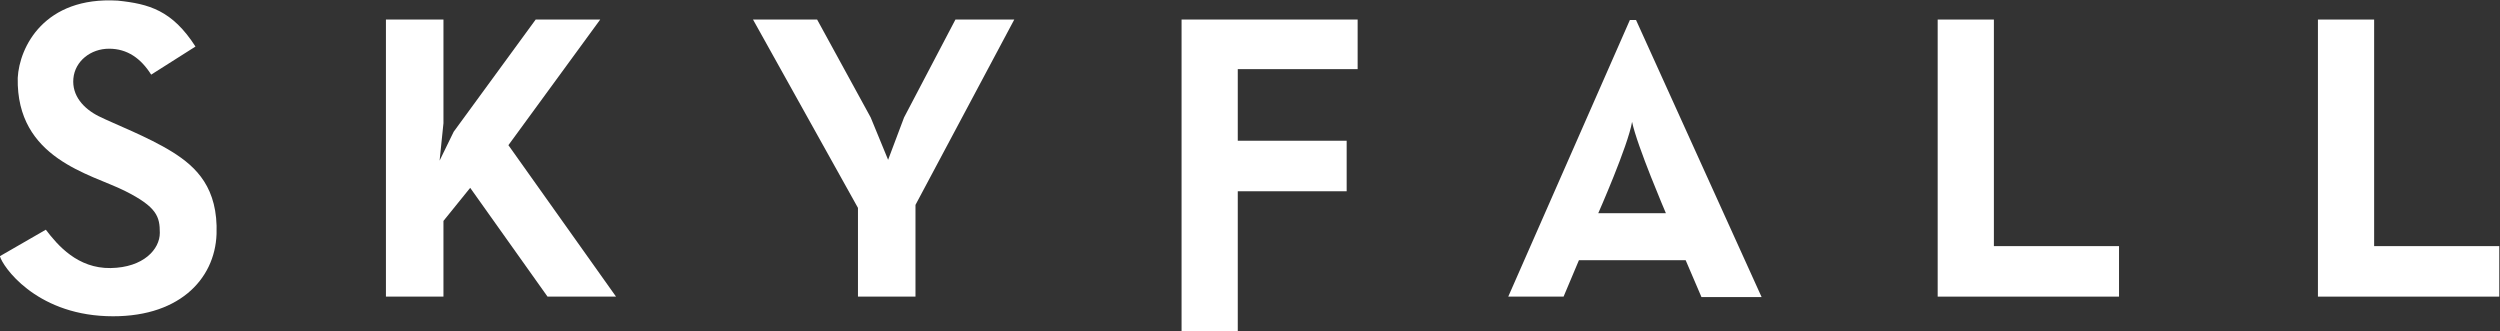 <?xml version="1.0" encoding="UTF-8" standalone="no"?>
<svg xmlns:dc="http://purl.org/dc/elements/1.1/" xmlns:cc="http://creativecommons.org/ns#" xmlns:rdf="http://www.w3.org/1999/02/22-rdf-syntax-ns#" xmlns:svg="http://www.w3.org/2000/svg" xmlns="http://www.w3.org/2000/svg" xmlns:sodipodi="http://sodipodi.sourceforge.net/DTD/sodipodi-0.dtd" xmlns:inkscape="http://www.inkscape.org/namespaces/inkscape" viewBox="0 0 1028.041 136.3" height="136.3" width="1028.041" xml:space="preserve" id="svg2" version="1.1">
  <rect x="0" y="0" width="1028.041" height="136.3" fill="#333333" stroke="none"/>
  <defs id="defs6">
    <clipPath id="clipPath18" clipPathUnits="userSpaceOnUse">
      <path id="path16" d="M 0,837.229 H 1033.051 V 0 H 0 Z"/>
    </clipPath>
  </defs>
  <g transform="matrix(1.333,0,0,-1.333,-160.464,604.848)" id="g10">
    <g id="g12">
      <g clip-path="url(#clipPath18)" id="g14">
        <g transform="translate(289.284,362.245)" id="g40" style="fill:#ffffff">
          <path id="path42" style="fill:#ffffff;fill-opacity:1;fill-rule:evenodd;stroke:none" d="m 0,0 h 21.13 l -33.199,46.72 28.322,38.753 h -19.91 c -10e-4,0 -25.293,-34.607 -25.293,-34.607 l -4.345,-8.914 1.19,11.553 V 85.473 H -49.849 V 0 h 17.744 v 23.354 l 8.251,10.206 z"/>
        </g>
        <g transform="translate(433.271,447.718)" id="g44" style="fill:#ffffff">
          <path id="path46" style="fill:#ffffff;fill-opacity:1;fill-rule:evenodd;stroke:none" d="M 0,0 H -18.151 L -34,-30.206 -38.92,-43.272 -44.294,-30.206 -60.819,0 h -19.777 l 32.376,-58.098 v -27.375 h 17.744 v 28.299 z"/>
        </g>
        <g transform="translate(539.196,432.413)" id="g48" style="fill:#ffffff">
          <path id="path50" style="fill:#ffffff;fill-opacity:1;fill-rule:evenodd;stroke:none" d="M 0,0 V 15.305 H -36.979 -54.317 V 0 -81.002 h 17.338 v 43.345 h 33.593 v 15.578 H -36.979 V 0 Z"/>
        </g>
        <g transform="translate(623.856,416.158)" id="g52" style="fill:#ffffff">
          <path id="path54" style="fill:#ffffff;fill-opacity:1;fill-rule:evenodd;stroke:none" d="m 0,0 c -1.219,-7.314 -10.43,-28.175 -10.43,-28.175 h 20.86 c 0,0 -8.94,20.86 -10.43,28.175 m -21.131,-53.912 h -17.067 l 37.521,85.337 h 1.896 l 38.74,-85.472 H 21.402 l -4.877,11.378 H -16.39 Z"/>
        </g>
        <g transform="translate(735.47,377.824)" id="g56" style="fill:#ffffff">
          <path id="path58" style="fill:#ffffff;fill-opacity:1;fill-rule:evenodd;stroke:none" d="M 0,0 V 69.894 H -17.339 V 0 -15.579 H 0 38.604 V 0 Z"/>
        </g>
        <g transform="translate(852.774,377.824)" id="g60" style="fill:#ffffff">
          <path id="path62" style="fill:#ffffff;fill-opacity:1;fill-rule:evenodd;stroke:none" d="M 0,0 V 69.894 H -17.339 V 0 -15.579 H 0 38.604 V 0 Z"/>
        </g>
        <g transform="translate(120.348,374.723)" id="g64" style="fill:#ffffff">
          <path id="path66" style="fill:#ffffff;fill-opacity:1;fill-rule:evenodd;stroke:none" d="M 0,0 14.167,8.167 C 17.833,3.334 24,-3.832 34.167,-3.666 44.333,-3.5 49.333,2.167 49.333,7.167 c 0,5 -0.833,8 -10.833,13 C 28.03,25.402 5,30.001 5.5,55 c 0.5,9.5 8.167,25.167 30.833,23.833 9.667,-1 16.834,-3 24,-14.166 L 46.667,56 c -3.167,5 -7.334,8 -13,8 -5.667,0 -10.5,-3.833 -11,-9.167 -0.5,-5.333 3.166,-9.333 7.833,-11.666 4.667,-2.333 15.167,-6.333 22.667,-11 7.5,-4.667 14.166,-11.166 13.666,-25.333 -0.5,-14.167 -12,-26.168 -34,-25.334 -22,0.834 -32,15.333 -32.833,18.5"/>
        </g>
      </g>
    </g>
  </g>
</svg>
